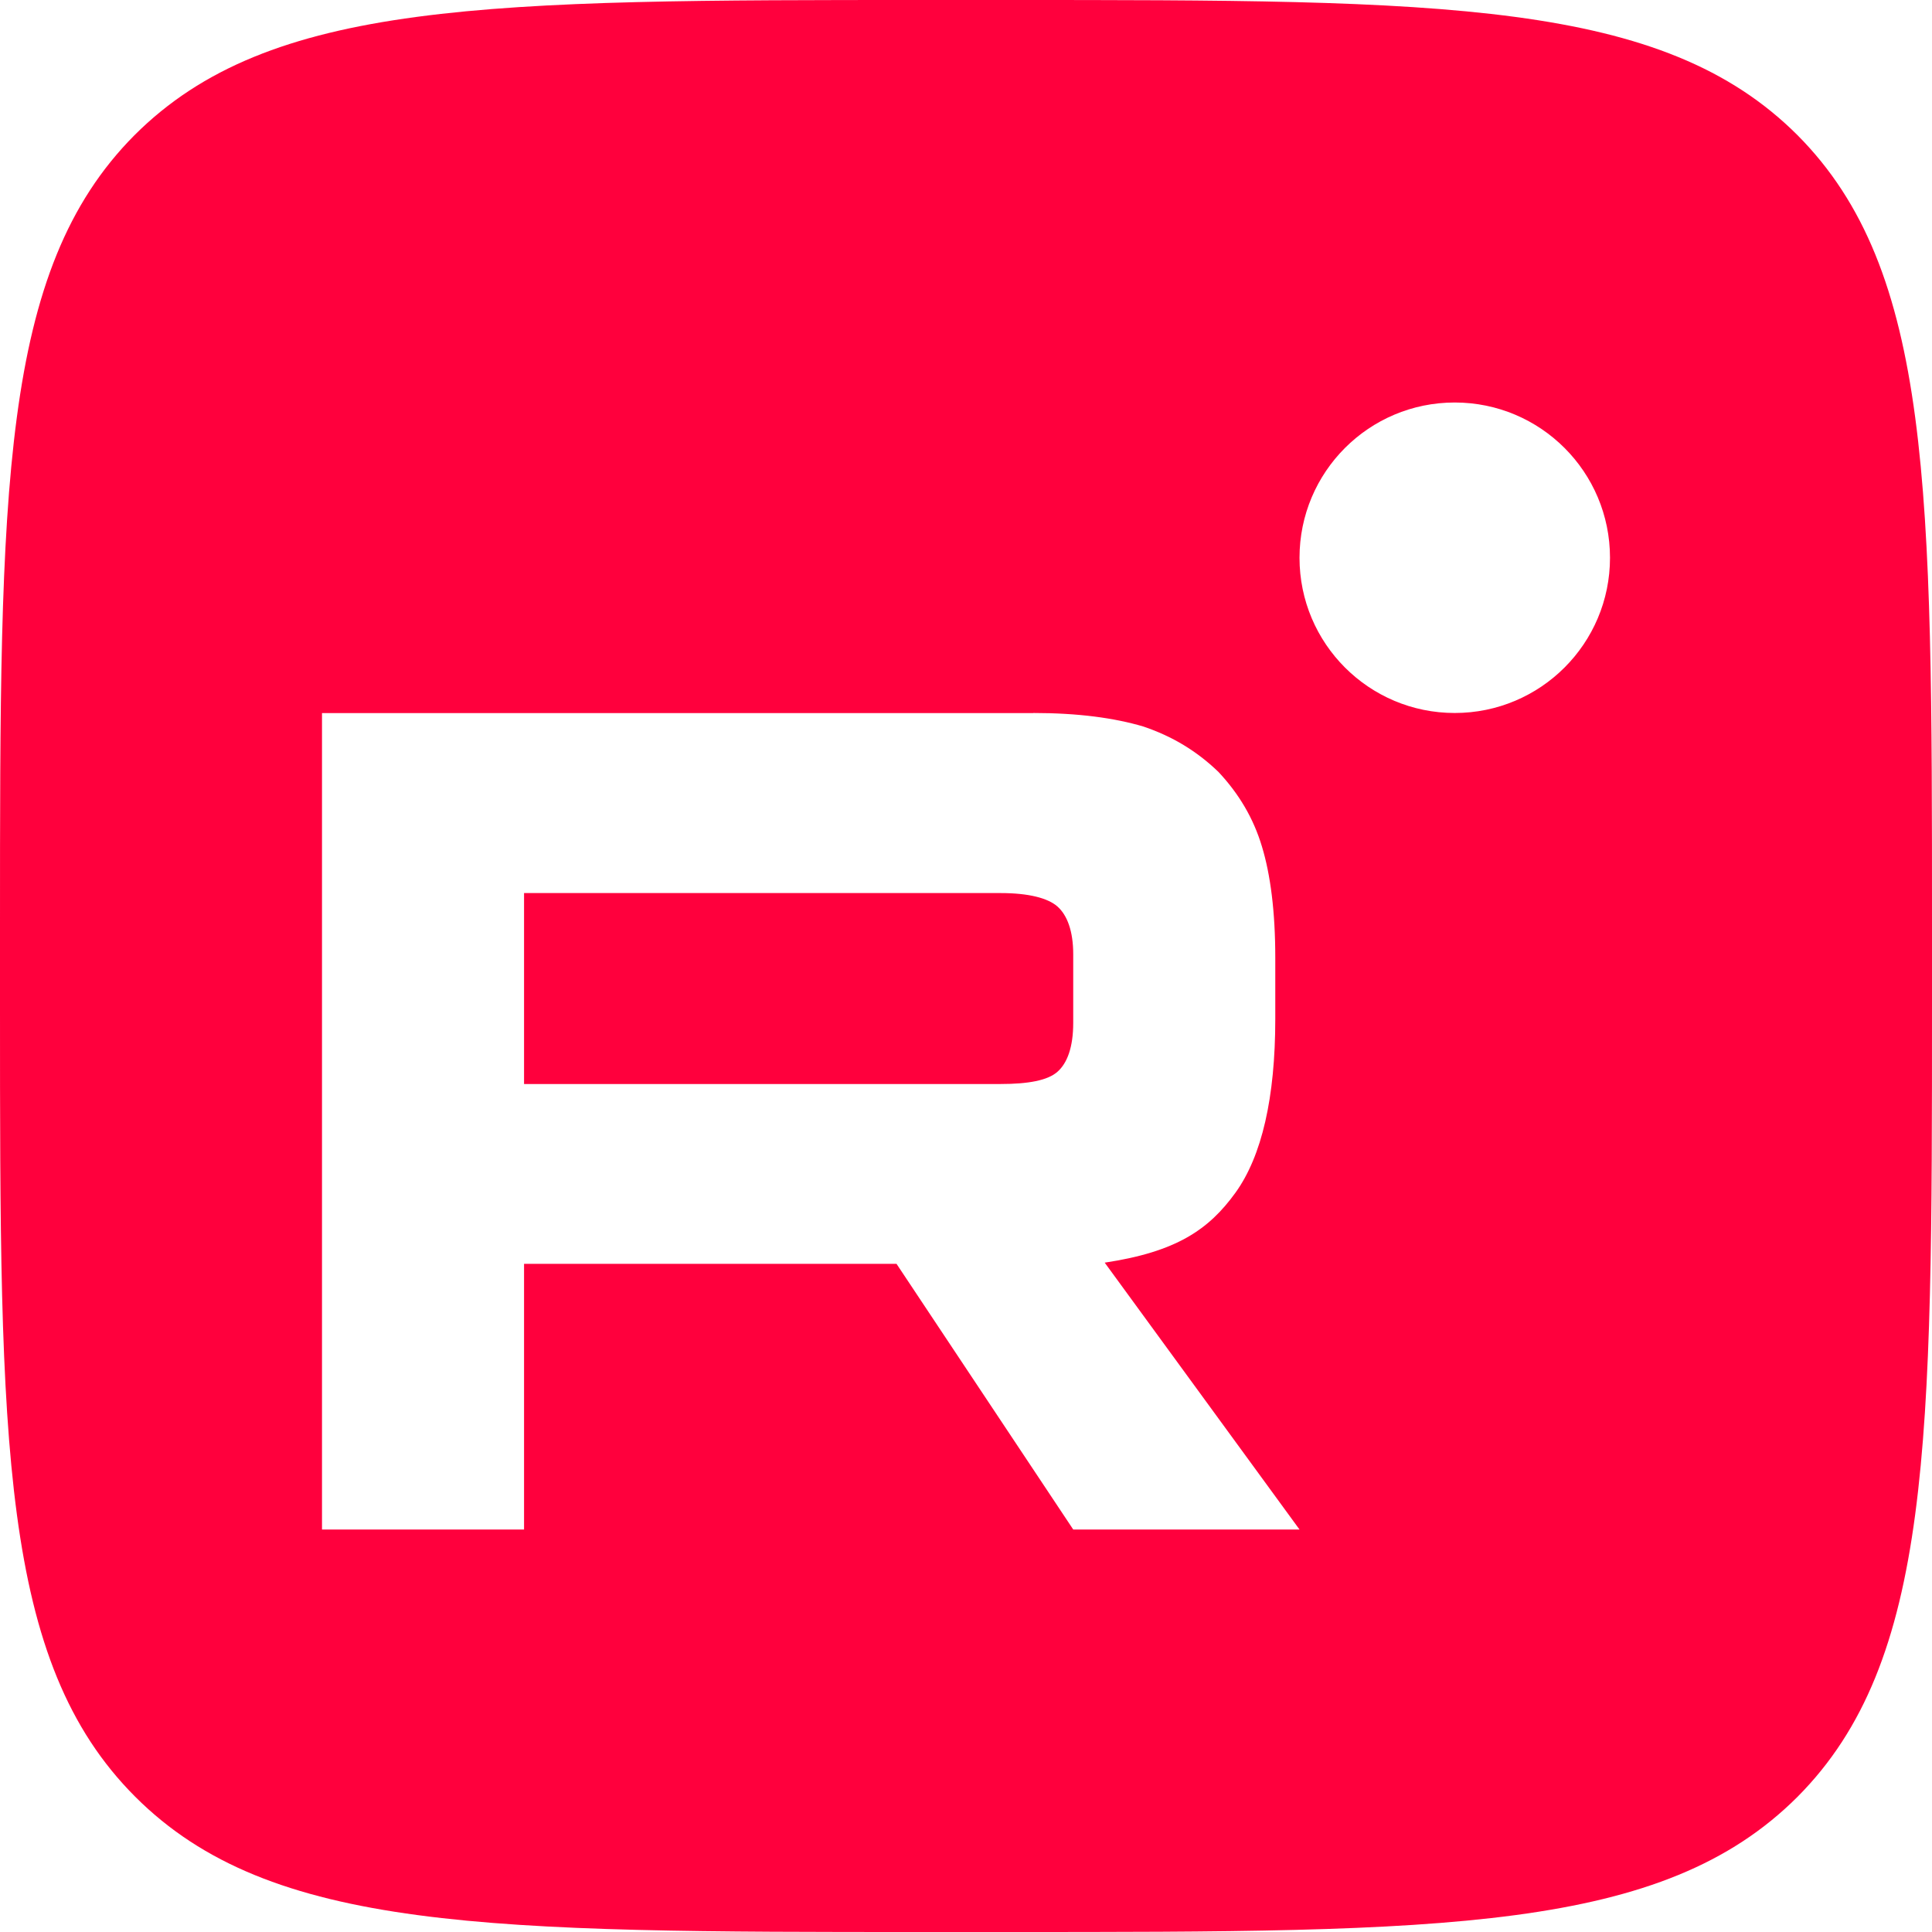 <?xml version="1.0" encoding="UTF-8"?> <svg xmlns="http://www.w3.org/2000/svg" width="24" height="24" viewBox="0 0 24 24" fill="none"><path fill-rule="evenodd" clip-rule="evenodd" d="M11.5 24H12.5C17.94 24 20.65 24 22.33 22.32C24 20.64 24 17.92 24 12.5V11.48C24 6.08 24 3.36 22.33 1.68C20.65 0 17.93 0 12.5 0H11.5C6.06 0 3.35 0 1.67 1.68C0 3.36 0 6.08 0 11.5V12.52C0 17.92 0 20.64 1.68 22.32C3.36 24 6.08 24 11.5 24ZM12.43 13.466H6.51V11.094H12.43C12.775 11.094 13.016 11.155 13.136 11.261C13.257 11.368 13.332 11.566 13.332 11.854V12.706C13.332 13.01 13.257 13.208 13.136 13.314C13.016 13.421 12.775 13.466 12.43 13.466V13.466ZM12.836 8.858H4V19H6.51V15.7H11.137L13.332 19H16.143L13.723 15.685C14.615 15.551 15.016 15.274 15.346 14.818C15.676 14.362 15.842 13.632 15.842 12.659V11.898C15.842 11.321 15.782 10.864 15.676 10.515C15.571 10.165 15.391 9.861 15.135 9.588C14.865 9.329 14.564 9.147 14.203 9.025C13.842 8.918 13.391 8.857 12.836 8.857V8.858ZM20 6.929C20 7.994 19.137 8.857 18.071 8.857C17.006 8.857 16.143 7.994 16.143 6.929C16.143 5.863 17.006 5 18.071 5C19.137 5 20 5.863 20 6.929Z" fill="#FF003D"></path></svg> 